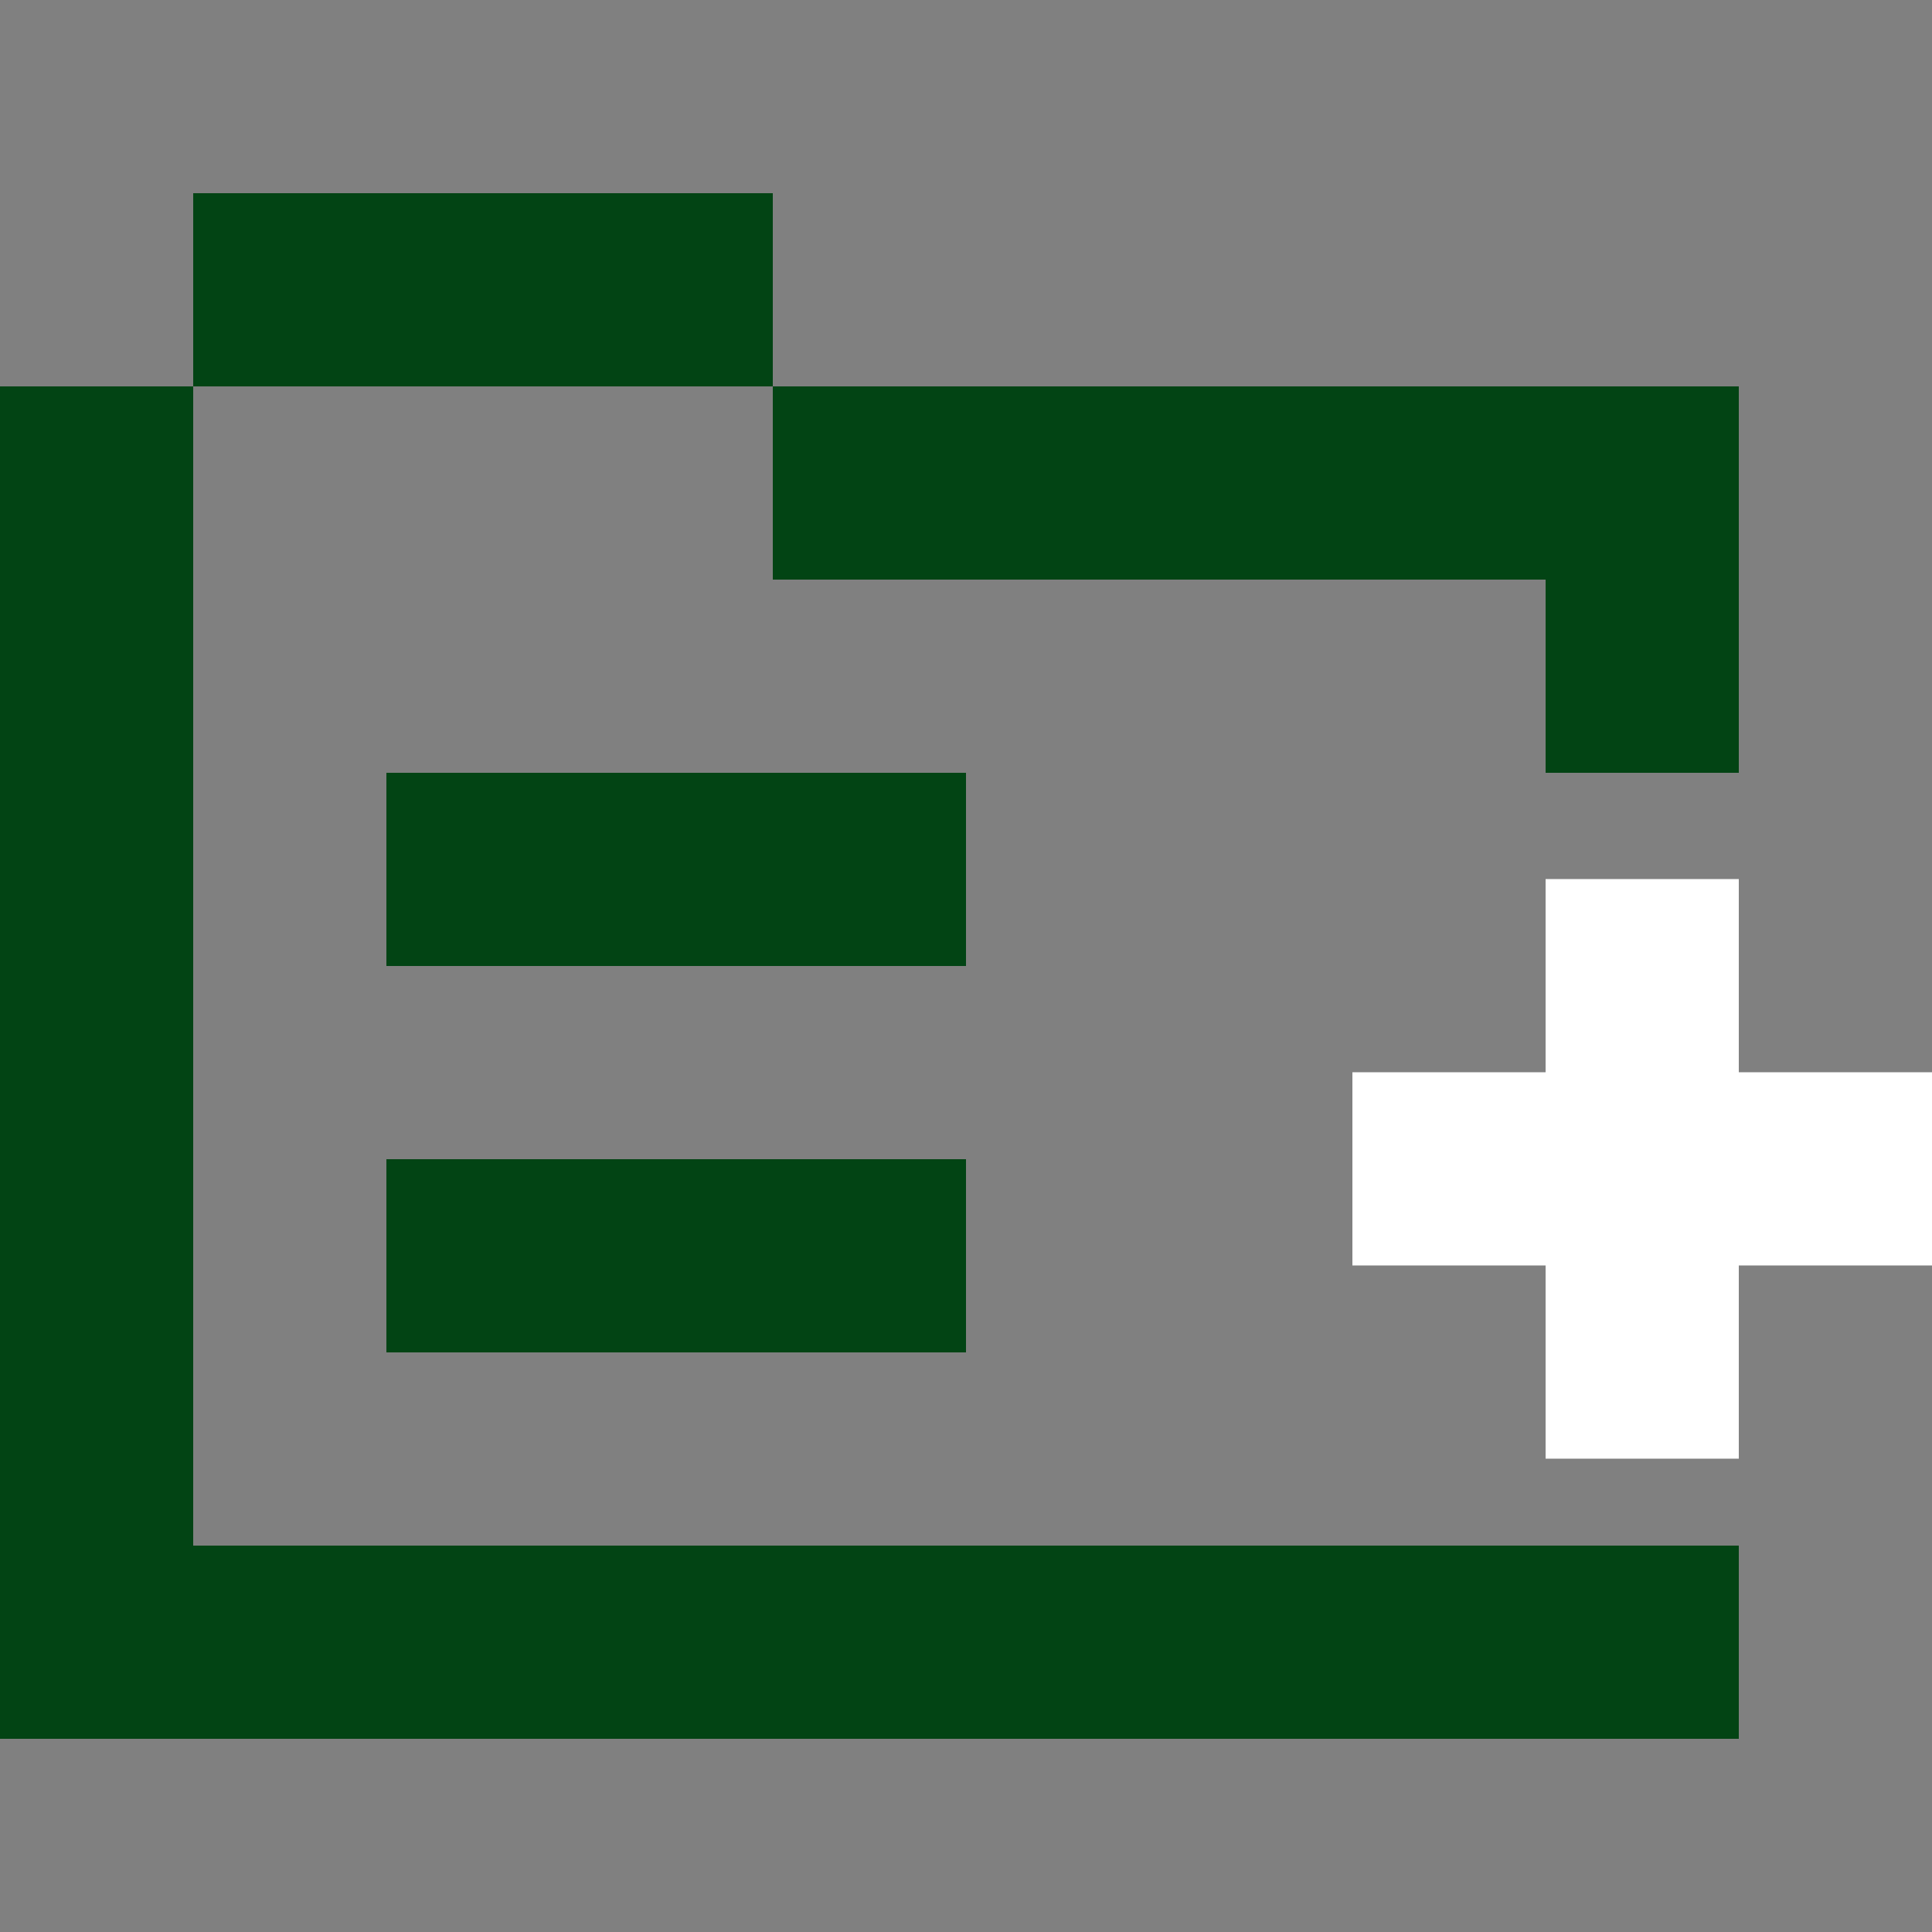 <?xml version="1.0" encoding="UTF-8"?>
<svg xmlns="http://www.w3.org/2000/svg" width="100" height="100" viewBox="0 0 100 100" fill="none">
  <rect x="0" y="0" width="100" height="100" fill="#808080" stroke="none"/>
  <g clip-path="url(#clip0_499_1016)">
    <rect y="90" width="70" height="10" transform="rotate(-90 0 90)" fill="#024414"></rect>
    <rect y="80" width="90" height="10" fill="#024414"></rect>
    <rect x="10" y="10" width="30" height="10" fill="#024414"></rect>
    <rect x="70" y="55.5" width="30" height="10" fill="white"></rect>
    <rect x="90" y="45.5" width="30" height="10" transform="rotate(90 90 45.5)" fill="white"></rect>
    <rect x="40" y="20" width="50" height="10" fill="#024414"></rect>
    <rect x="20" y="40" width="30" height="10" fill="#024414"></rect>
    <rect x="20" y="60" width="30" height="10" fill="#024414"></rect>
    <rect x="90" y="30" width="10" height="10" transform="rotate(90 90 30)" fill="#024414"></rect>
  </g>
  <defs>
    <clipPath id="clip0_499_1016">
      <rect width="100" height="100" fill="white"></rect>
    </clipPath>
  </defs>
</svg>
